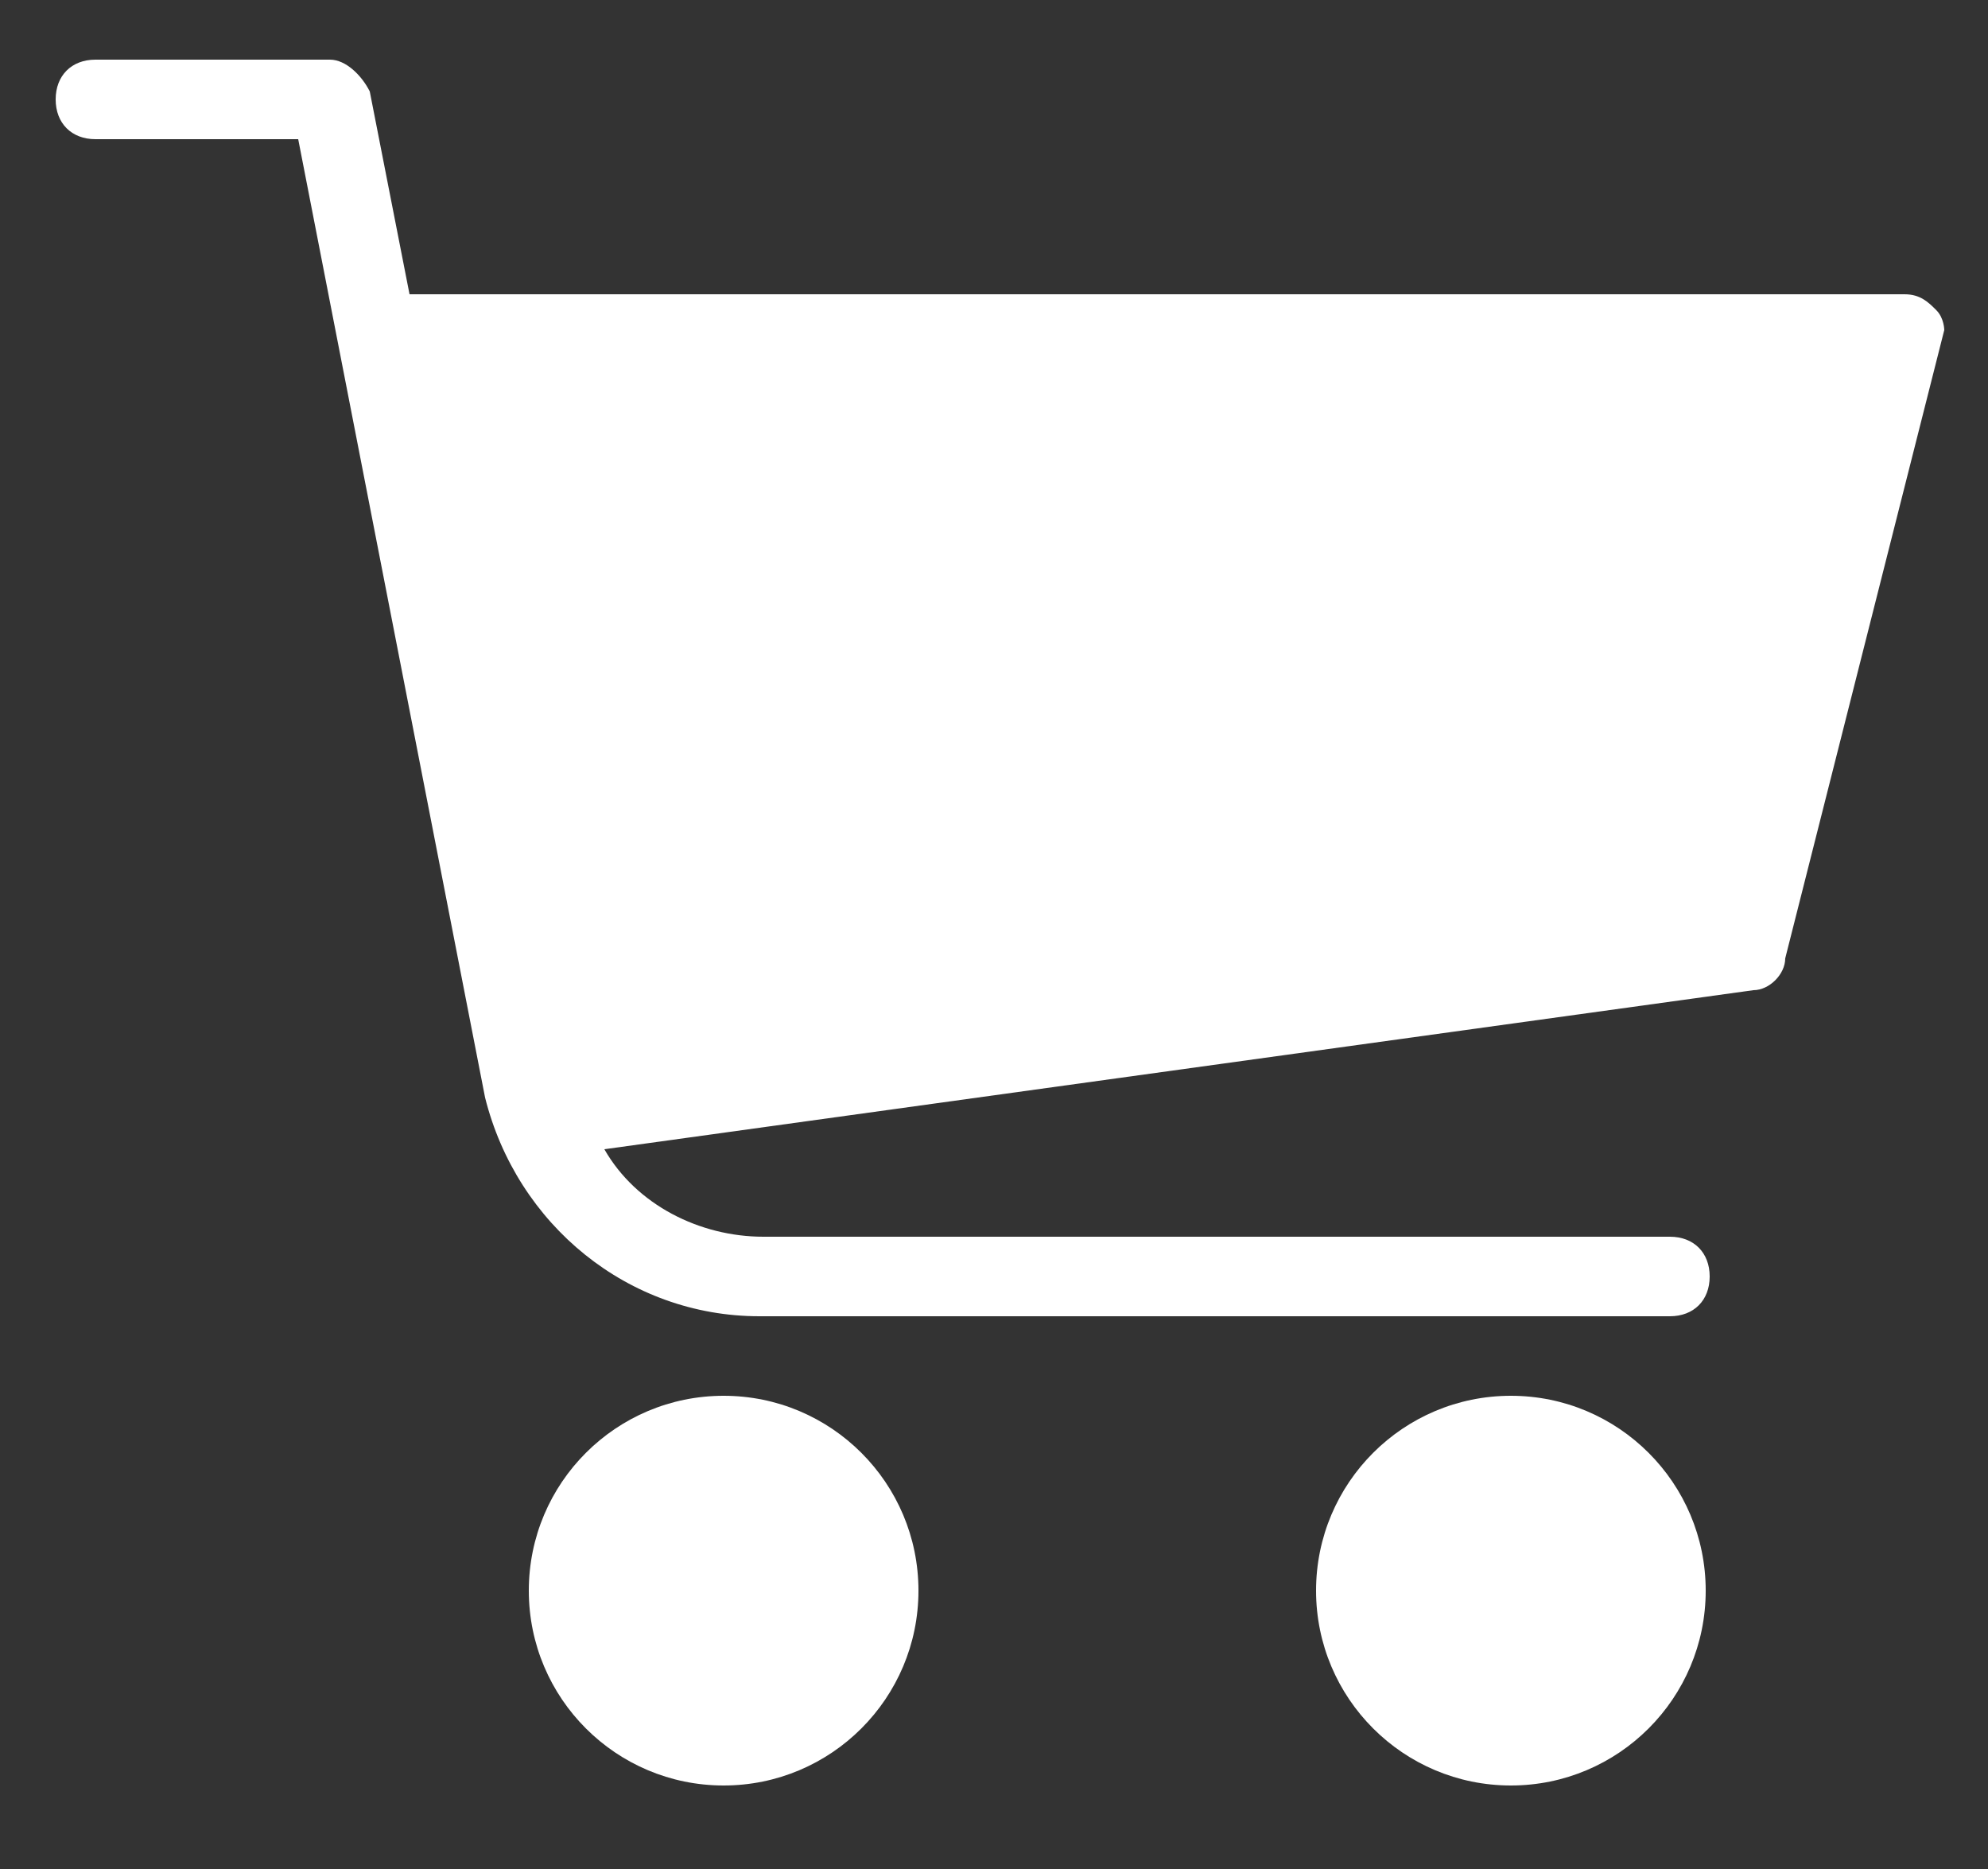 <?xml version="1.0" encoding="utf-8"?>
<!-- Generator: Adobe Illustrator 24.0.1, SVG Export Plug-In . SVG Version: 6.00 Build 0)  -->
<svg version="1.1" id="Vrstva_1" xmlns="http://www.w3.org/2000/svg" xmlns:xlink="http://www.w3.org/1999/xlink" x="0px" y="0px"
	 viewBox="0 0 50 47" style="enable-background:new 0 0 50 47;" xml:space="preserve">
<rect x="0" y="0" width="50" height="47" fill="#333333" stroke="none"/>
<style type="text/css">
	.st0{fill:#FFFFFF;}
</style>
<g>
	<g>
		<circle class="st0" cx="18.2" cy="40" r="4.9"/>
	</g>
</g>
<g>
	<g>
		<path class="st0" d="M48.7,7.8c-0.2-0.2-0.4-0.4-0.8-0.4H10.3l-1-5.1c-0.2-0.4-0.6-0.8-1-0.8H2.4c-0.6,0-1,0.4-1,1s0.4,1,1,1h5.1
			l4.7,24.1c0.8,3.2,3.6,5.5,6.9,5.5H42c0.6,0,1-0.4,1-1c0-0.6-0.4-1-1-1H19.2c-1.6,0-3.2-0.8-4-2.2l28.9-4c0.4,0,0.8-0.4,0.8-0.8
			l4-15.8C48.9,8.3,48.9,8,48.7,7.8z"/>
	</g>
</g>
<g>
	<g>
		<circle class="st0" cx="38" cy="40" r="4.9"/>
	</g>
</g>
</svg>
